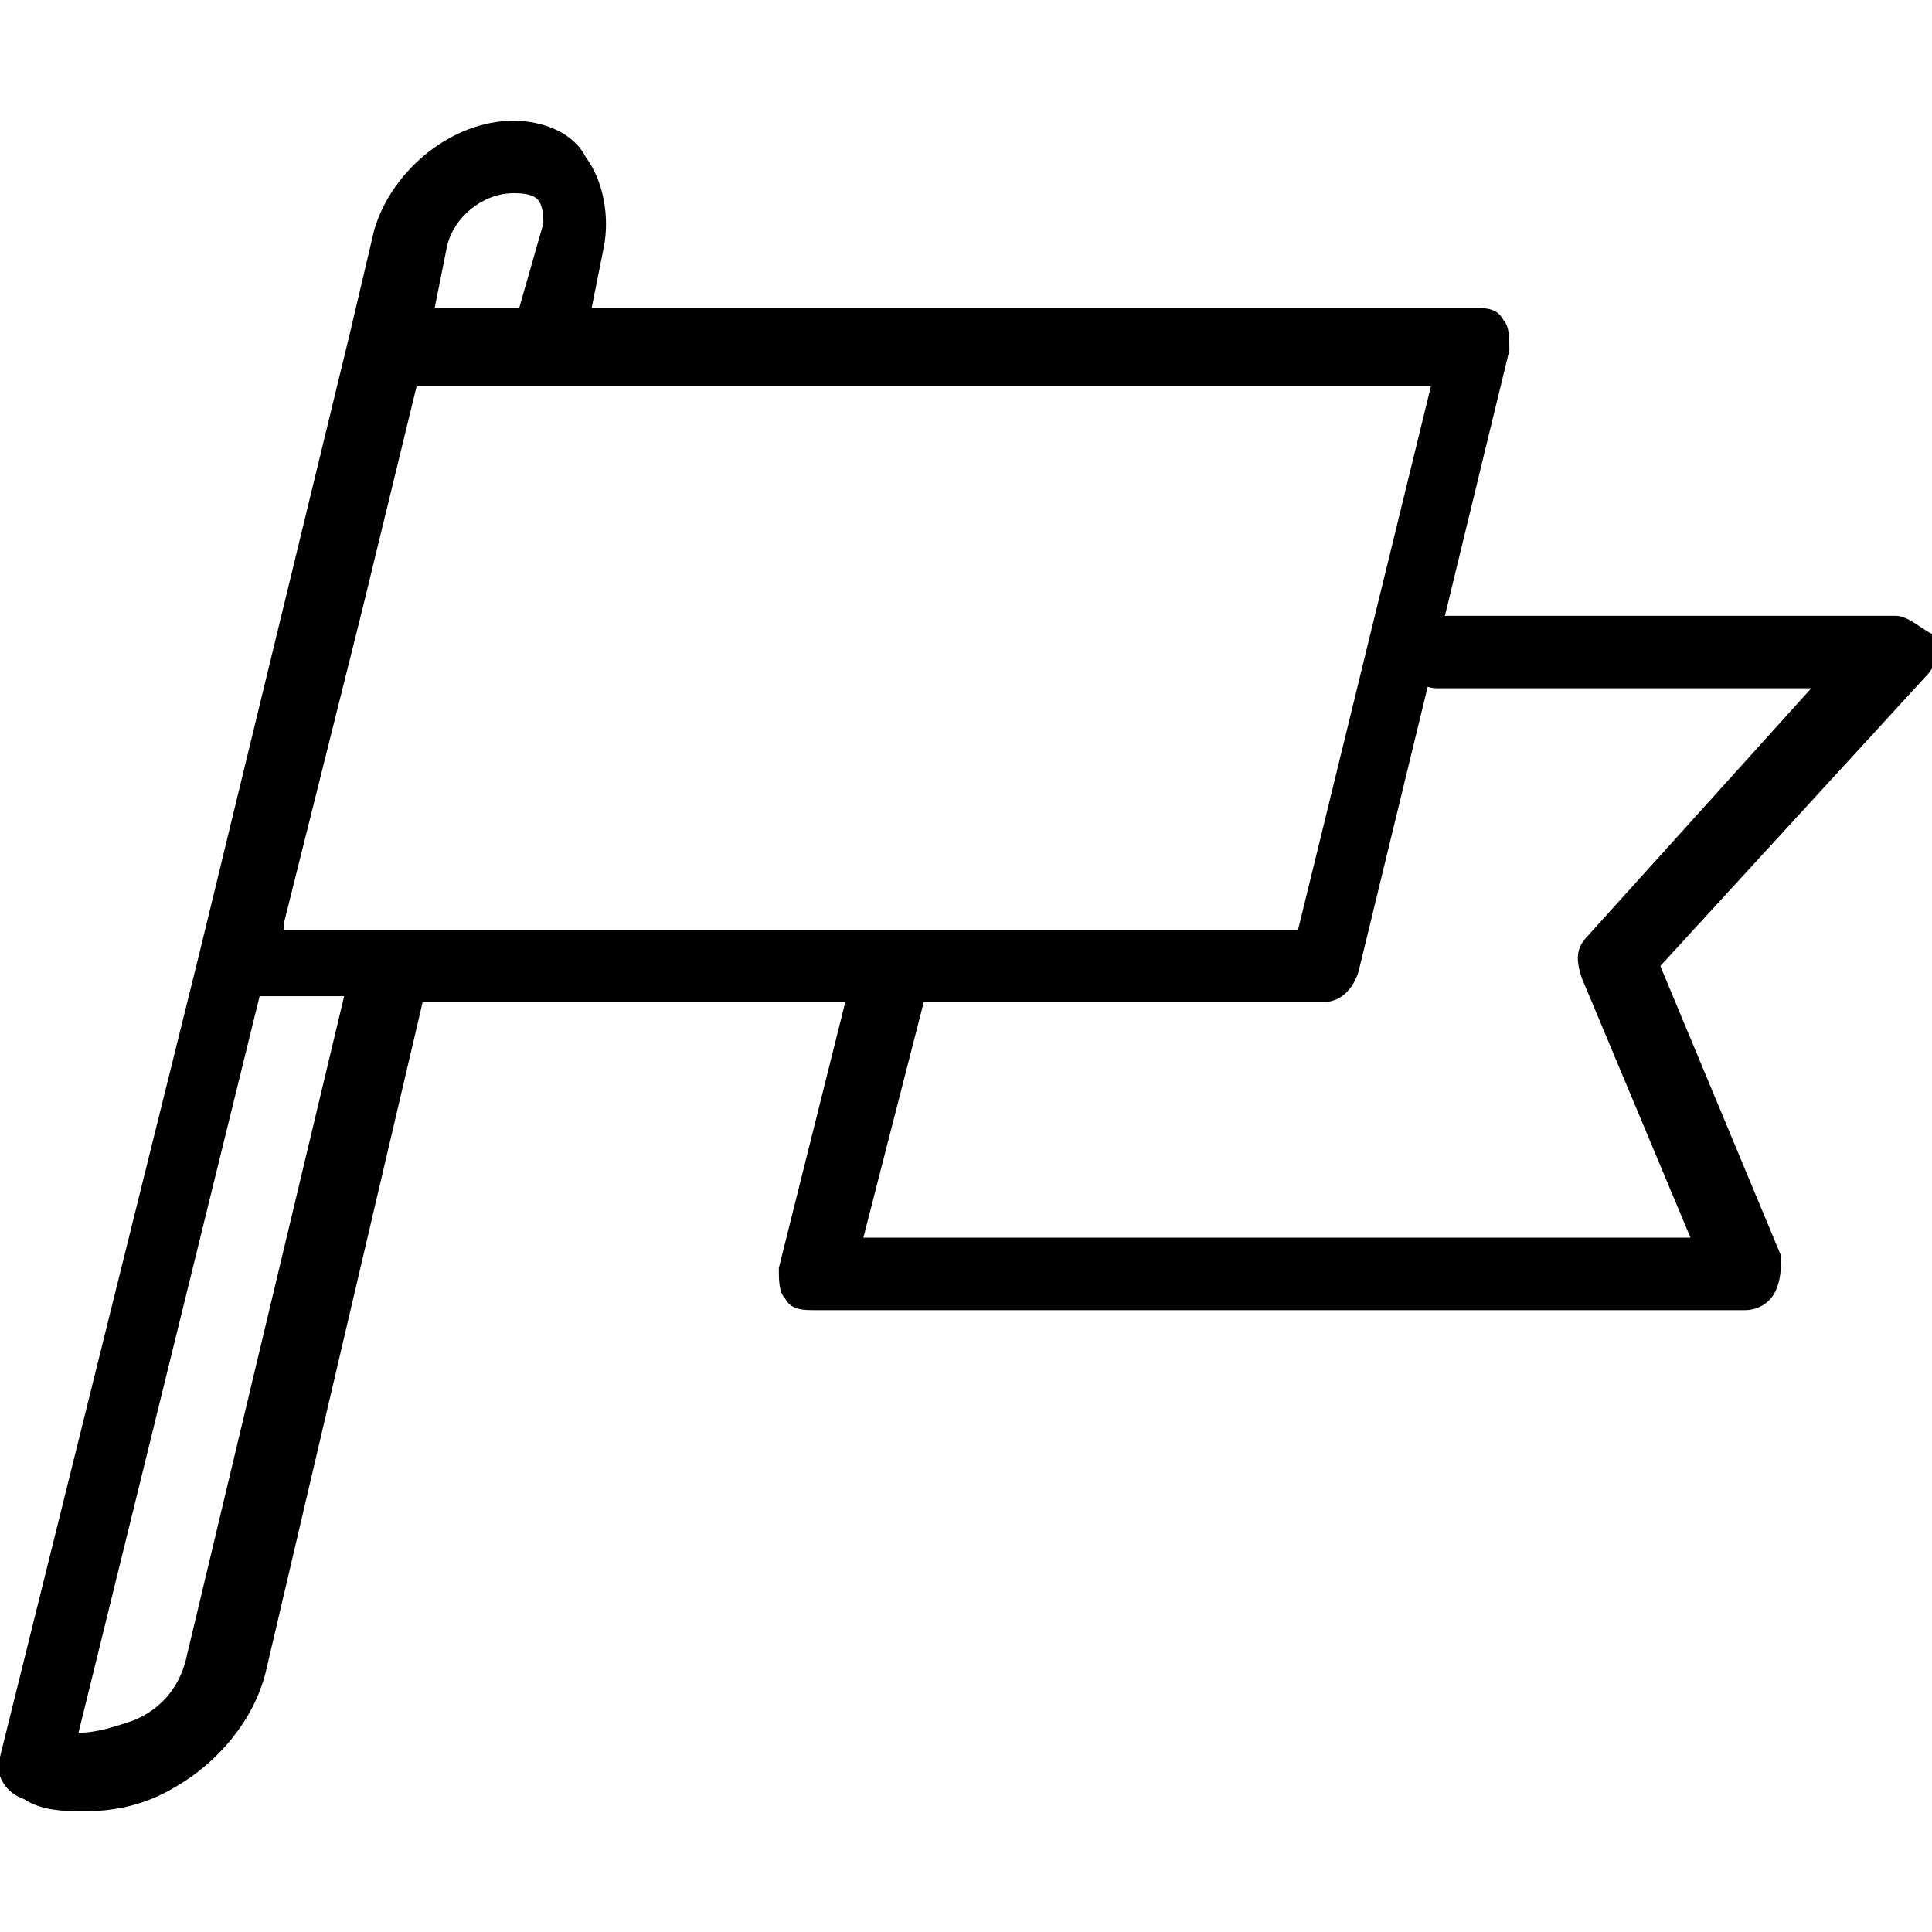 <?xml version="1.0" encoding="utf-8"?>
<!-- Generator: Adobe Illustrator 25.4.0, SVG Export Plug-In . SVG Version: 6.00 Build 0)  -->
<svg version="1.1" id="Layer_1" xmlns="http://www.w3.org/2000/svg" xmlns:xlink="http://www.w3.org/1999/xlink" width="32" height="32" x="0px" y="0px"
	 viewBox="0 0 32 32" style="enable-background:new 0 0 32 32;" xml:space="preserve">
<style type="text/css">
	.st0{display:none;}
</style>
<path class="st0" d="M9.5,11.5c-0.2,0-0.3-0.1-0.3-0.2V9.8c0-0.1,0.1-0.2,0.3-0.2l0.8-0.1c0.2,0,0.4-0.2,0.5-0.4
	c0.1-0.3,0.2-0.5,0.3-0.8c0.1-0.2,0.1-0.5-0.1-0.7L10.5,7c-0.1-0.1-0.1-0.3-0.1-0.3l1.1-1.1c0,0,0.2,0,0.3,0.1l0.6,0.5
	c0.2,0.2,0.5,0.2,0.7,0.1s0.5-0.2,0.8-0.3c0.2-0.1,0.4-0.3,0.4-0.5l0.1-0.8c0-0.2,0.1-0.3,0.2-0.3h1.5c0.1,0,0.2,0.1,0.2,0.3
	l0.1,0.8c0,0.2,0.2,0.4,0.4,0.5c0.3,0.1,0.5,0.2,0.8,0.3c0.2,0.1,0.5,0.1,0.7-0.1L19,5.6c0.1-0.1,0.3-0.1,0.3-0.1l1.1,1.1
	c0,0,0,0.2-0.1,0.3l-0.5,0.6c-0.2,0.2-0.2,0.5-0.1,0.7C19.9,8.5,20,8.8,20.1,9s0.3,0.4,0.5,0.4l0.8,0.1c0.2,0,0.3,0.1,0.3,0.2v1.5
	c0,0.1-0.1,0.2-0.3,0.2l-0.8,0.1c-0.2,0-0.4,0.2-0.5,0.4c-0.1,0.3-0.2,0.5-0.3,0.8c-0.1,0.2-0.1,0.5,0.1,0.7l0.5,0.6
	c0.1,0.1,0.1,0.3,0.1,0.3l-1.1,1.1c0,0-0.2,0-0.3-0.1l-0.6-0.5c-0.2-0.2-0.5-0.2-0.7-0.1c-0.2,0.1-0.5,0.2-0.8,0.3
	c-0.2,0.1-0.4,0.3-0.4,0.5l-0.1,0.8c0,0.2-0.1,0.3-0.2,0.3h-1.5c-0.1,0-0.2-0.1-0.2-0.3l-0.1-0.8c0-0.2-0.2-0.4-0.4-0.5
	c-0.3-0.1-0.5-0.2-0.8-0.3c-0.1,0-0.2-0.1-0.3-0.1s-0.3,0-0.4,0.1L12,15.2c-0.1,0.1-0.3,0.1-0.3,0.1l-1.1-1.1c0,0,0-0.2,0.1-0.3
	l0.5-0.6c0.2-0.2,0.2-0.5,0.1-0.7c-0.1-0.2-0.2-0.5-0.3-0.8c-0.1-0.2-0.3-0.4-0.5-0.4L9.5,11.5z M9.6,15.3l1.1,1.1
	c0.5,0.5,1.4,0.5,2,0l0.3-0.3c0.1,0,0.1,0.1,0.2,0.1v0.4c0.1,0.8,0.7,1.4,1.4,1.4h1.5c0.7,0,1.3-0.6,1.4-1.4v-0.4
	c0.1,0,0.1-0.1,0.2-0.1l0.3,0.3c0.6,0.5,1.5,0.5,2,0l1.1-1.1c0.5-0.5,0.5-1.4,0-2V13c0-0.1,0.1-0.1,0.1-0.2h0.4
	c0.8-0.1,1.4-0.7,1.4-1.4V9.8c0-0.7-0.6-1.3-1.4-1.4h-0.4c0-0.1-0.1-0.1-0.1-0.2l0.3-0.3c0.5-0.6,0.5-1.5,0-2l-1.1-1.1
	c-0.5-0.5-1.4-0.5-2,0L18,5.1c-0.1,0-0.1-0.1-0.2-0.1V4.6c-0.3-1-0.9-1.6-1.6-1.6h-1.5c-0.7,0-1.3,0.6-1.4,1.4v0.4
	c-0.1,0-0.1,0.1-0.2,0.1l-0.3-0.3c-0.6-0.5-1.5-0.5-2,0L9.6,5.8c-0.5,0.5-0.5,1.4,0,2l0.3,0.3c0,0.1-0.1,0.1-0.1,0.2H9.4
	C8.5,8.4,7.9,9,7.9,9.8v1.5c0,0.7,0.6,1.3,1.4,1.4h0.4c0,0.1,0.1,0.1,0.1,0.2l-0.3,0.3C9.1,13.9,9.1,14.8,9.6,15.3"/>
<path class="st0" d="M15.4,8.6c1.1,0,1.9,0.9,1.9,1.9c0,1.1-0.9,1.9-1.9,1.9c-1.1,0-1.9-0.9-1.9-1.9S14.4,8.6,15.4,8.6 M15.4,13.7
	c1.7,0,3.2-1.4,3.2-3.2c0-1.7-1.4-3.2-3.2-3.2c-1.7,0-3.2,1.4-3.2,3.2C12.3,12.3,13.7,13.7,15.4,13.7"/>
<path d="M4.7,15.3l1-4l0.3-1.2l0.9-3.7h16.8l-2.2,9H4.7z M3.1,27.4c-0.1,0.5-0.4,0.9-0.9,1.1c-0.3,0.1-0.6,0.2-0.9,0.2l3-12.2h1.4
	L3.1,27.4z M7.4,4.1C7.5,3.6,8,3.2,8.5,3.2c0.1,0,0.3,0,0.4,0.1c0.1,0.1,0.1,0.3,0.1,0.4L8.6,5.1H7.2L7.4,4.1z M31.4,10.2h-7.6
	c-0.3,0-0.6,0.3-0.6,0.6c0,0.3,0.3,0.6,0.6,0.6H30l-3.7,4.1c-0.2,0.2-0.2,0.4-0.1,0.7l1.8,4.3H14.3l1-3.9h6.6c0.3,0,0.5-0.2,0.6-0.5
	L25,5.8c0-0.2,0-0.4-0.1-0.5c-0.1-0.2-0.3-0.2-0.5-0.2H9.8l0.2-1c0.1-0.5,0-1.1-0.3-1.5C9.5,2.2,9,2,8.5,2c-1,0-2,0.8-2.3,1.8
	L5.8,5.5c0,0,0,0,0,0L3.3,15.8L0,29.1c-0.1,0.3,0.1,0.6,0.4,0.7C0.7,30,1.1,30,1.4,30c0.5,0,1-0.1,1.5-0.4c0.7-0.4,1.3-1.1,1.5-1.9
	L7,16.6h7l-1.1,4.4c0,0.2,0,0.4,0.1,0.5c0.1,0.2,0.3,0.2,0.5,0.2h15.4c0.2,0,0.4-0.1,0.5-0.3c0.1-0.2,0.1-0.4,0.1-0.6l-2-4.8
	l4.4-4.8c0.2-0.2,0.2-0.4,0.1-0.7C31.8,10.4,31.6,10.2,31.4,10.2"/>
</svg>
